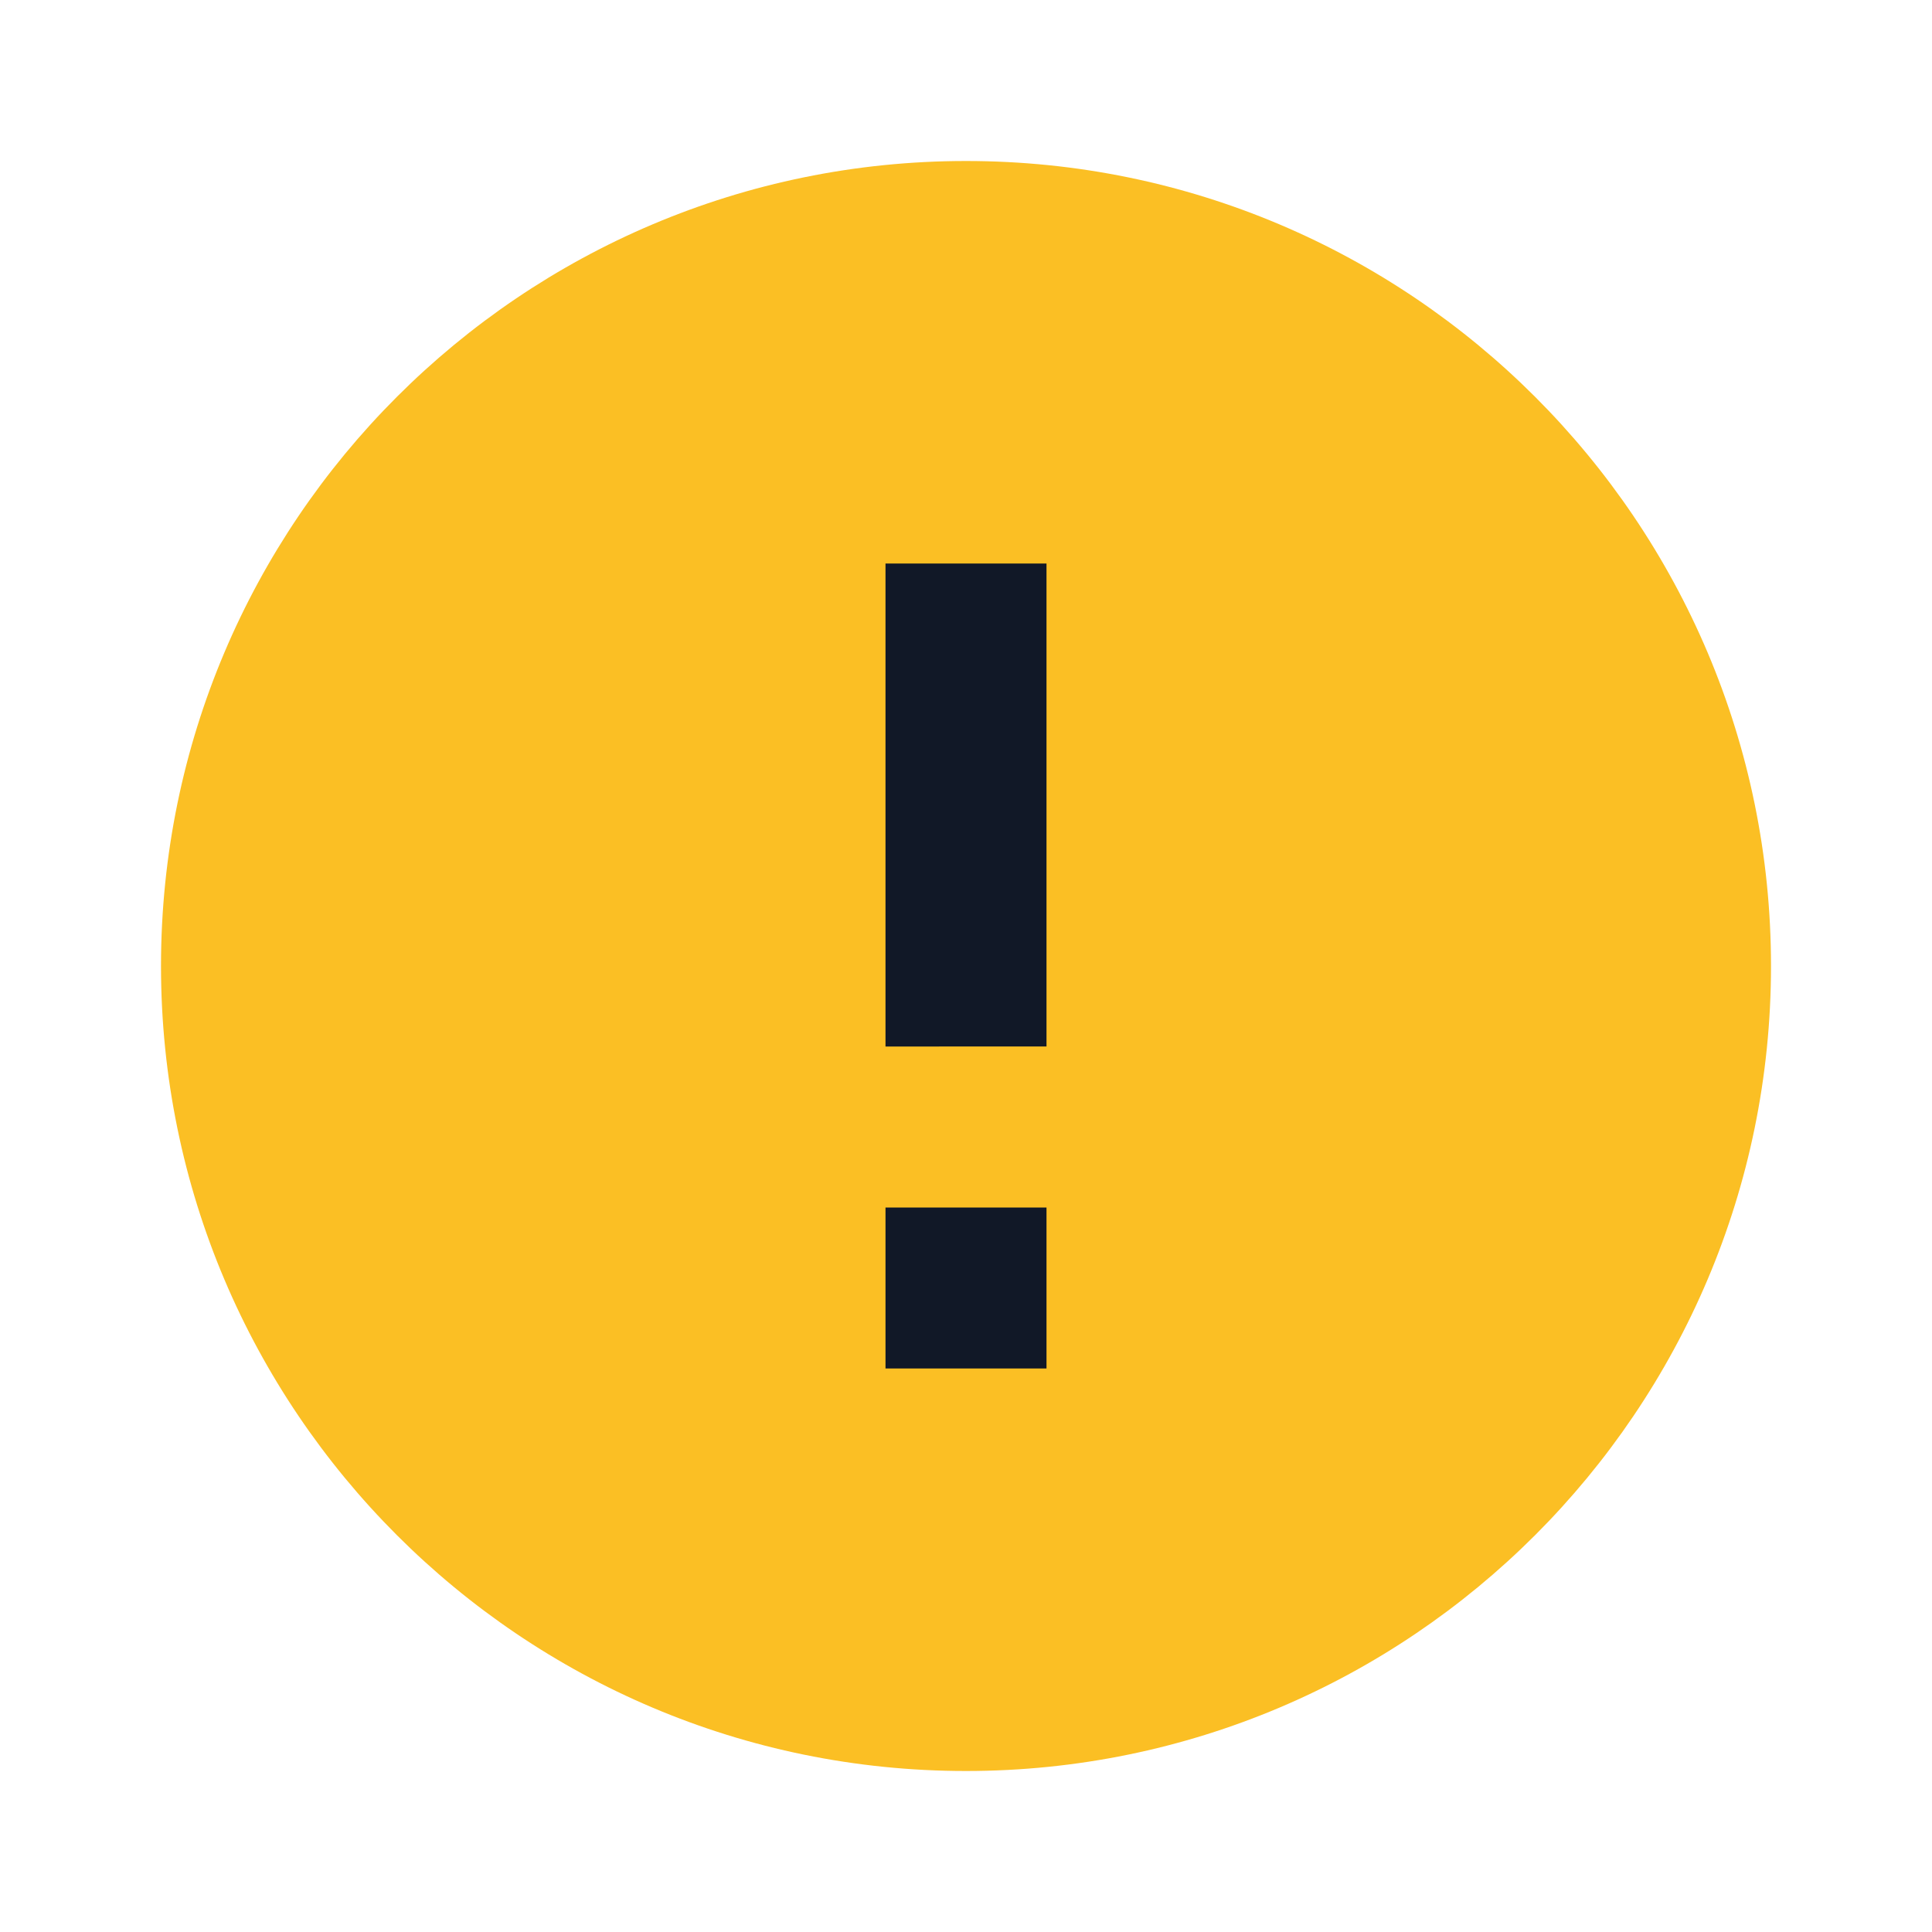 <svg xmlns="http://www.w3.org/2000/svg" height="24px" viewBox="0 0 24 24" width="24px"><path d="M 12,2 C 6.48,2 2,6.48 2,12 2,17.52 6.48,22 12,22 17.52,22 22,17.52 22,12 22,6.48 17.52,2 12,2 Z" style="fill:#fbbf24"/><path d="m 13,17 h -2 v -2 h 2 z m 0,-4 H 11 V 7 h 2 z" style="fill:#111827"/></svg>